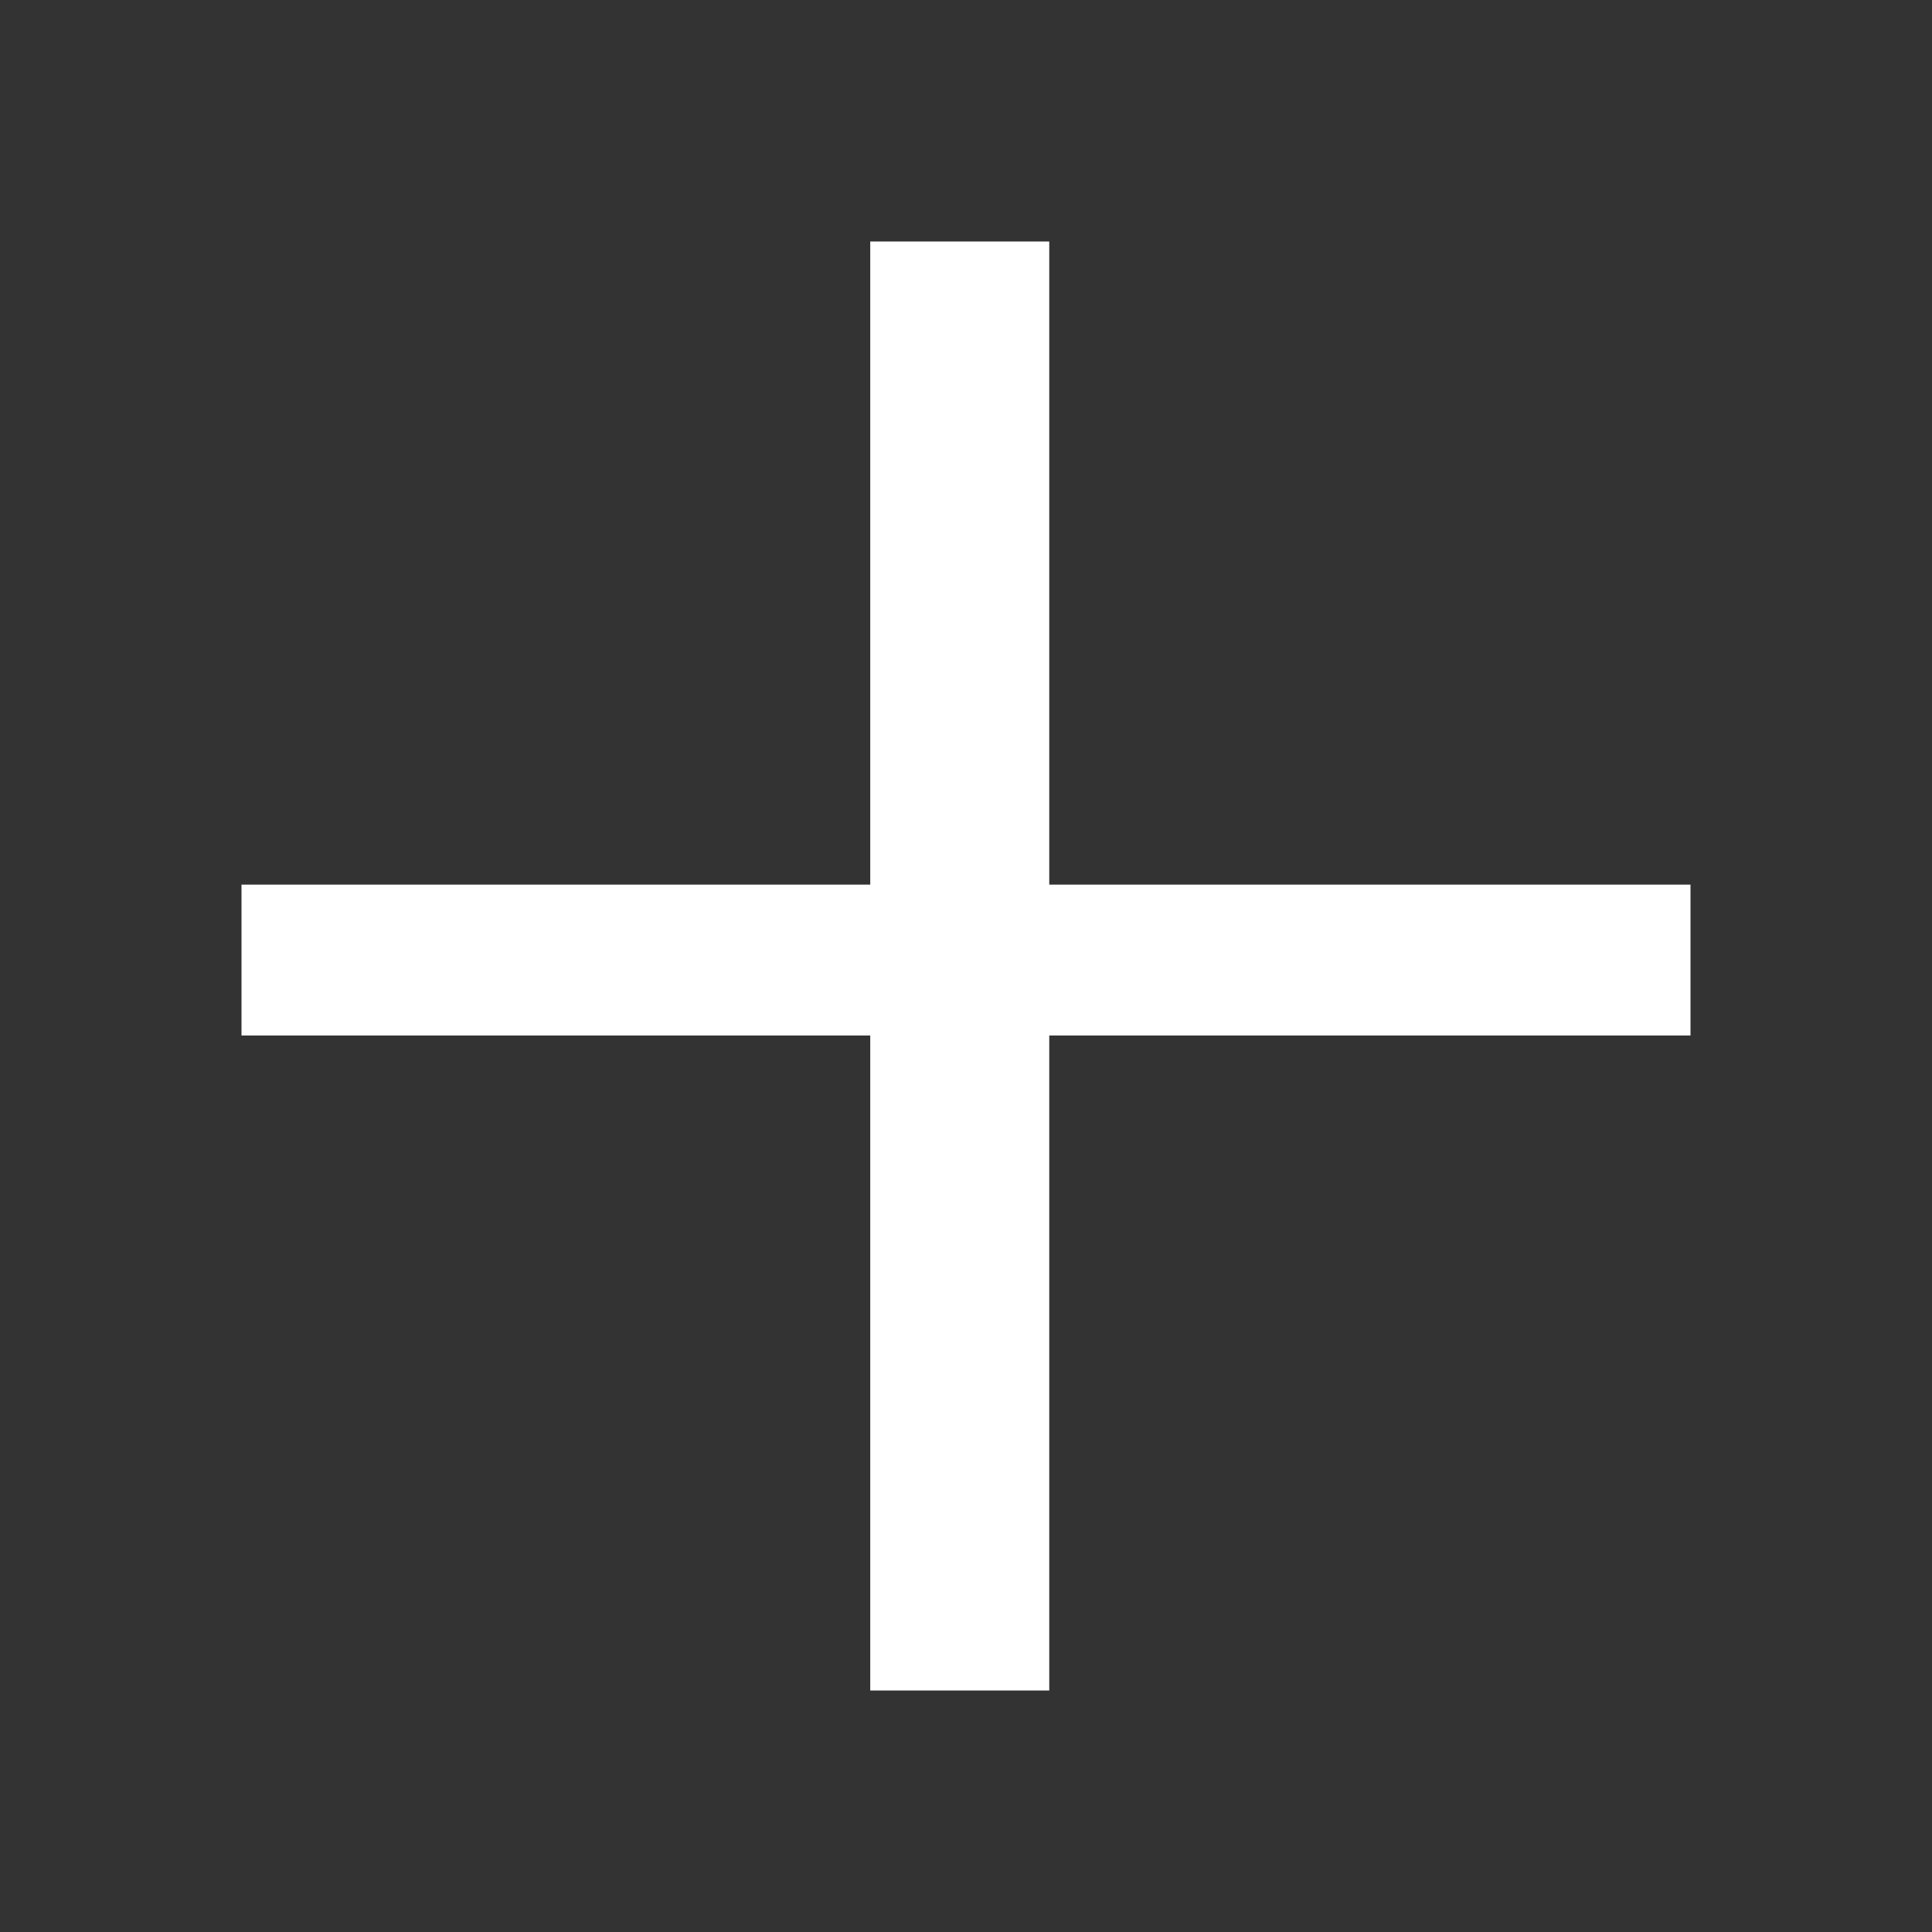 <?xml version="1.0" encoding="UTF-8"?> <svg xmlns="http://www.w3.org/2000/svg" width="32" height="32" viewBox="0 0 32 32" fill="none"><rect x="0" y="0" width="32" height="32" fill="#333333" stroke="none"/><path d="M17.379 4V14.652H28V17.151H17.379V28H14.414V17.151H4V14.652H14.414V4H17.379Z" fill="white"></path></svg> 